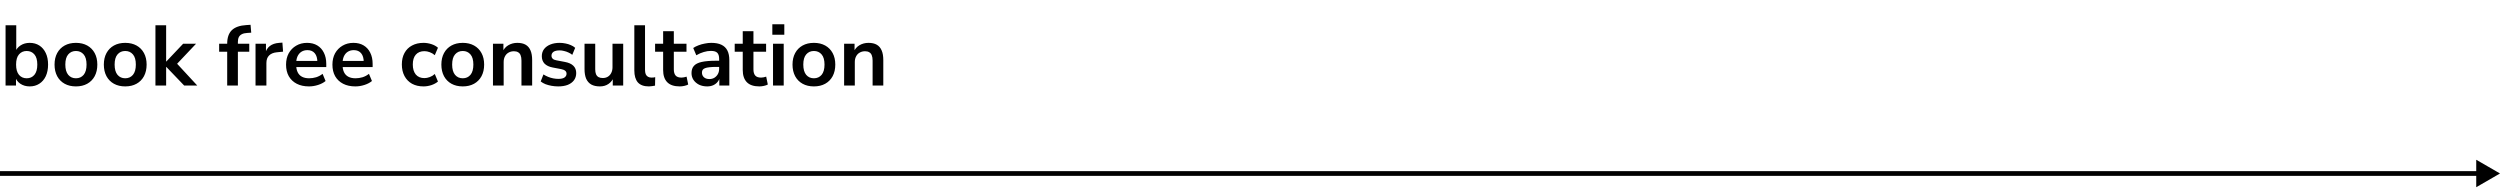<?xml version="1.0" encoding="UTF-8"?> <svg xmlns="http://www.w3.org/2000/svg" width="526" height="40" viewBox="0 0 526 40" fill="none"><path d="M526 36.5L521 33.613V39.387L526 36.5ZM0 37H521.5V36H0V37Z" fill="black"></path><path d="M6.246 18.18C5.502 18.18 4.848 17.994 4.284 17.622C3.732 17.25 3.366 16.752 3.186 16.128H3.366V18H1.17V5.31H3.42V10.98H3.204C3.396 10.392 3.768 9.918 4.32 9.558C4.872 9.198 5.514 9.018 6.246 9.018C7.026 9.018 7.704 9.204 8.28 9.576C8.856 9.948 9.306 10.476 9.63 11.16C9.954 11.832 10.116 12.642 10.116 13.59C10.116 14.526 9.954 15.342 9.63 16.038C9.306 16.722 8.85 17.25 8.262 17.622C7.686 17.994 7.014 18.18 6.246 18.18ZM5.616 16.47C6.288 16.47 6.828 16.23 7.236 15.75C7.644 15.258 7.848 14.538 7.848 13.59C7.848 12.63 7.644 11.916 7.236 11.448C6.828 10.968 6.288 10.728 5.616 10.728C4.944 10.728 4.404 10.968 3.996 11.448C3.588 11.916 3.384 12.63 3.384 13.59C3.384 14.538 3.588 15.258 3.996 15.75C4.404 16.23 4.944 16.47 5.616 16.47ZM15.977 18.18C15.065 18.18 14.273 17.994 13.601 17.622C12.929 17.25 12.407 16.722 12.035 16.038C11.663 15.342 11.477 14.526 11.477 13.59C11.477 12.654 11.663 11.844 12.035 11.16C12.407 10.476 12.929 9.948 13.601 9.576C14.273 9.204 15.065 9.018 15.977 9.018C16.889 9.018 17.681 9.204 18.353 9.576C19.025 9.948 19.547 10.476 19.919 11.16C20.291 11.844 20.477 12.654 20.477 13.59C20.477 14.526 20.291 15.342 19.919 16.038C19.547 16.722 19.025 17.25 18.353 17.622C17.681 17.994 16.889 18.18 15.977 18.18ZM15.977 16.47C16.649 16.47 17.189 16.23 17.597 15.75C18.005 15.258 18.209 14.538 18.209 13.59C18.209 12.63 18.005 11.916 17.597 11.448C17.189 10.968 16.649 10.728 15.977 10.728C15.305 10.728 14.765 10.968 14.357 11.448C13.949 11.916 13.745 12.63 13.745 13.59C13.745 14.538 13.949 15.258 14.357 15.75C14.765 16.23 15.305 16.47 15.977 16.47ZM26.348 18.18C25.436 18.18 24.644 17.994 23.972 17.622C23.3 17.25 22.778 16.722 22.406 16.038C22.034 15.342 21.848 14.526 21.848 13.59C21.848 12.654 22.034 11.844 22.406 11.16C22.778 10.476 23.3 9.948 23.972 9.576C24.644 9.204 25.436 9.018 26.348 9.018C27.26 9.018 28.052 9.204 28.724 9.576C29.396 9.948 29.918 10.476 30.29 11.16C30.662 11.844 30.848 12.654 30.848 13.59C30.848 14.526 30.662 15.342 30.29 16.038C29.918 16.722 29.396 17.25 28.724 17.622C28.052 17.994 27.26 18.18 26.348 18.18ZM26.348 16.47C27.02 16.47 27.56 16.23 27.968 15.75C28.376 15.258 28.58 14.538 28.58 13.59C28.58 12.63 28.376 11.916 27.968 11.448C27.56 10.968 27.02 10.728 26.348 10.728C25.676 10.728 25.136 10.968 24.728 11.448C24.32 11.916 24.116 12.63 24.116 13.59C24.116 14.538 24.32 15.258 24.728 15.75C25.136 16.23 25.676 16.47 26.348 16.47ZM32.705 18V5.31H34.955V12.942H34.991L38.537 9.198H41.255L36.827 13.878V12.942L41.507 18H38.753L34.991 14.076H34.955V18H32.705ZM47.801 18V10.89H46.109V9.198H48.449L47.801 9.792V9.18C47.801 7.932 48.125 6.99 48.773 6.354C49.433 5.718 50.453 5.358 51.833 5.274L52.715 5.22L52.859 6.876L52.031 6.93C51.551 6.954 51.167 7.044 50.879 7.2C50.591 7.344 50.381 7.548 50.249 7.812C50.117 8.076 50.051 8.412 50.051 8.82V9.486L49.763 9.198H52.445V10.89H50.051V18H47.801ZM53.764 18V9.198H55.96V11.322H55.78C55.948 10.602 56.278 10.056 56.77 9.684C57.262 9.3 57.916 9.078 58.732 9.018L59.416 8.964L59.56 10.872L58.264 10.998C57.532 11.07 56.98 11.298 56.608 11.682C56.236 12.054 56.05 12.582 56.05 13.266V18H53.764ZM65.01 18.18C64.014 18.18 63.156 17.994 62.436 17.622C61.716 17.25 61.158 16.722 60.762 16.038C60.378 15.354 60.186 14.544 60.186 13.608C60.186 12.696 60.372 11.898 60.744 11.214C61.128 10.53 61.65 9.996 62.31 9.612C62.982 9.216 63.744 9.018 64.596 9.018C65.436 9.018 66.156 9.198 66.756 9.558C67.356 9.918 67.818 10.428 68.142 11.088C68.478 11.748 68.646 12.534 68.646 13.446V14.112H62.004V12.816H67.062L66.774 13.086C66.774 12.27 66.594 11.646 66.234 11.214C65.874 10.77 65.358 10.548 64.686 10.548C64.182 10.548 63.75 10.668 63.39 10.908C63.042 11.136 62.772 11.466 62.58 11.898C62.4 12.318 62.31 12.822 62.31 13.41V13.536C62.31 14.196 62.412 14.742 62.616 15.174C62.82 15.606 63.126 15.93 63.534 16.146C63.942 16.362 64.446 16.47 65.046 16.47C65.538 16.47 66.03 16.398 66.522 16.254C67.014 16.098 67.464 15.858 67.872 15.534L68.502 17.046C68.082 17.394 67.554 17.67 66.918 17.874C66.282 18.078 65.646 18.18 65.01 18.18ZM74.766 18.18C73.77 18.18 72.912 17.994 72.192 17.622C71.472 17.25 70.914 16.722 70.518 16.038C70.134 15.354 69.942 14.544 69.942 13.608C69.942 12.696 70.128 11.898 70.5 11.214C70.884 10.53 71.406 9.996 72.066 9.612C72.738 9.216 73.5 9.018 74.352 9.018C75.192 9.018 75.912 9.198 76.512 9.558C77.112 9.918 77.574 10.428 77.898 11.088C78.234 11.748 78.402 12.534 78.402 13.446V14.112H71.76V12.816H76.818L76.53 13.086C76.53 12.27 76.35 11.646 75.99 11.214C75.63 10.77 75.114 10.548 74.442 10.548C73.938 10.548 73.506 10.668 73.146 10.908C72.798 11.136 72.528 11.466 72.336 11.898C72.156 12.318 72.066 12.822 72.066 13.41V13.536C72.066 14.196 72.168 14.742 72.372 15.174C72.576 15.606 72.882 15.93 73.29 16.146C73.698 16.362 74.202 16.47 74.802 16.47C75.294 16.47 75.786 16.398 76.278 16.254C76.77 16.098 77.22 15.858 77.628 15.534L78.258 17.046C77.838 17.394 77.31 17.67 76.674 17.874C76.038 18.078 75.402 18.18 74.766 18.18ZM89.103 18.18C88.179 18.18 87.375 17.994 86.691 17.622C86.007 17.238 85.479 16.698 85.107 16.002C84.735 15.306 84.549 14.49 84.549 13.554C84.549 12.618 84.735 11.814 85.107 11.142C85.479 10.458 86.007 9.936 86.691 9.576C87.375 9.204 88.179 9.018 89.103 9.018C89.667 9.018 90.225 9.108 90.777 9.288C91.329 9.468 91.785 9.72 92.145 10.044L91.479 11.61C91.167 11.334 90.813 11.124 90.417 10.98C90.033 10.836 89.661 10.764 89.301 10.764C88.521 10.764 87.915 11.01 87.483 11.502C87.063 11.982 86.853 12.672 86.853 13.572C86.853 14.46 87.063 15.162 87.483 15.678C87.915 16.182 88.521 16.434 89.301 16.434C89.649 16.434 90.021 16.362 90.417 16.218C90.813 16.074 91.167 15.858 91.479 15.57L92.145 17.154C91.785 17.466 91.323 17.718 90.759 17.91C90.207 18.09 89.655 18.18 89.103 18.18ZM97.364 18.18C96.452 18.18 95.66 17.994 94.988 17.622C94.316 17.25 93.794 16.722 93.422 16.038C93.05 15.342 92.864 14.526 92.864 13.59C92.864 12.654 93.05 11.844 93.422 11.16C93.794 10.476 94.316 9.948 94.988 9.576C95.66 9.204 96.452 9.018 97.364 9.018C98.276 9.018 99.068 9.204 99.74 9.576C100.412 9.948 100.934 10.476 101.306 11.16C101.678 11.844 101.864 12.654 101.864 13.59C101.864 14.526 101.678 15.342 101.306 16.038C100.934 16.722 100.412 17.25 99.74 17.622C99.068 17.994 98.276 18.18 97.364 18.18ZM97.364 16.47C98.036 16.47 98.576 16.23 98.984 15.75C99.392 15.258 99.596 14.538 99.596 13.59C99.596 12.63 99.392 11.916 98.984 11.448C98.576 10.968 98.036 10.728 97.364 10.728C96.692 10.728 96.152 10.968 95.744 11.448C95.336 11.916 95.132 12.63 95.132 13.59C95.132 14.538 95.336 15.258 95.744 15.75C96.152 16.23 96.692 16.47 97.364 16.47ZM103.721 18V9.198H105.917V10.962H105.719C105.983 10.326 106.391 9.846 106.943 9.522C107.507 9.186 108.143 9.018 108.851 9.018C109.559 9.018 110.141 9.15 110.597 9.414C111.053 9.678 111.395 10.08 111.623 10.62C111.851 11.148 111.965 11.82 111.965 12.636V18H109.715V12.744C109.715 12.288 109.655 11.916 109.535 11.628C109.427 11.34 109.253 11.13 109.013 10.998C108.785 10.854 108.491 10.782 108.131 10.782C107.699 10.782 107.321 10.878 106.997 11.07C106.673 11.25 106.421 11.514 106.241 11.862C106.061 12.198 105.971 12.594 105.971 13.05V18H103.721ZM117.472 18.18C116.98 18.18 116.5 18.138 116.032 18.054C115.576 17.97 115.156 17.856 114.772 17.712C114.388 17.556 114.052 17.364 113.764 17.136L114.34 15.66C114.64 15.852 114.964 16.02 115.312 16.164C115.66 16.308 116.02 16.416 116.392 16.488C116.764 16.56 117.13 16.596 117.49 16.596C118.066 16.596 118.492 16.5 118.768 16.308C119.056 16.104 119.2 15.84 119.2 15.516C119.2 15.24 119.104 15.03 118.912 14.886C118.732 14.73 118.456 14.616 118.084 14.544L116.284 14.202C115.54 14.058 114.97 13.788 114.574 13.392C114.19 12.984 113.998 12.462 113.998 11.826C113.998 11.25 114.154 10.752 114.466 10.332C114.79 9.912 115.234 9.588 115.798 9.36C116.362 9.132 117.01 9.018 117.742 9.018C118.162 9.018 118.57 9.06 118.966 9.144C119.362 9.216 119.734 9.33 120.082 9.486C120.442 9.63 120.754 9.822 121.018 10.062L120.406 11.538C120.178 11.346 119.914 11.184 119.614 11.052C119.314 10.908 119.002 10.8 118.678 10.728C118.366 10.644 118.06 10.602 117.76 10.602C117.172 10.602 116.734 10.704 116.446 10.908C116.17 11.112 116.032 11.382 116.032 11.718C116.032 11.97 116.116 12.18 116.284 12.348C116.452 12.516 116.71 12.63 117.058 12.69L118.858 13.032C119.638 13.176 120.226 13.44 120.622 13.824C121.03 14.208 121.234 14.724 121.234 15.372C121.234 15.96 121.078 16.464 120.766 16.884C120.454 17.304 120.016 17.628 119.452 17.856C118.888 18.072 118.228 18.18 117.472 18.18ZM126.225 18.18C125.493 18.18 124.887 18.048 124.407 17.784C123.927 17.508 123.567 17.1 123.327 16.56C123.099 16.02 122.985 15.348 122.985 14.544V9.198H125.235V14.58C125.235 14.988 125.289 15.33 125.397 15.606C125.517 15.882 125.691 16.086 125.919 16.218C126.159 16.35 126.459 16.416 126.819 16.416C127.227 16.416 127.581 16.326 127.881 16.146C128.193 15.954 128.433 15.69 128.601 15.354C128.781 15.006 128.871 14.604 128.871 14.148V9.198H131.121V18H128.925V16.164H129.177C128.925 16.812 128.541 17.31 128.025 17.658C127.521 18.006 126.921 18.18 126.225 18.18ZM136.523 18.18C135.479 18.18 134.705 17.898 134.201 17.334C133.709 16.758 133.463 15.918 133.463 14.814V5.31H135.713V14.706C135.713 15.054 135.761 15.354 135.857 15.606C135.965 15.846 136.121 16.026 136.325 16.146C136.529 16.266 136.781 16.326 137.081 16.326C137.213 16.326 137.345 16.32 137.477 16.308C137.609 16.296 137.735 16.272 137.855 16.236L137.819 18.018C137.603 18.066 137.387 18.102 137.171 18.126C136.967 18.162 136.751 18.18 136.523 18.18ZM143.015 18.18C141.839 18.18 140.963 17.886 140.387 17.298C139.811 16.71 139.523 15.852 139.523 14.724V10.89H137.831V9.198H139.523V6.57H141.773V9.198H144.437V10.89H141.773V14.598C141.773 15.174 141.899 15.606 142.151 15.894C142.403 16.182 142.811 16.326 143.375 16.326C143.543 16.326 143.717 16.308 143.897 16.272C144.077 16.224 144.263 16.176 144.455 16.128L144.797 17.784C144.581 17.904 144.305 18 143.969 18.072C143.645 18.144 143.327 18.18 143.015 18.18ZM148.789 18.18C148.153 18.18 147.583 18.06 147.079 17.82C146.587 17.568 146.197 17.232 145.909 16.812C145.633 16.392 145.495 15.918 145.495 15.39C145.495 14.742 145.663 14.232 145.999 13.86C146.335 13.476 146.881 13.2 147.637 13.032C148.393 12.864 149.407 12.78 150.679 12.78H151.579V14.076H150.697C150.133 14.076 149.659 14.1 149.275 14.148C148.891 14.184 148.579 14.25 148.339 14.346C148.111 14.43 147.943 14.55 147.835 14.706C147.739 14.862 147.691 15.054 147.691 15.282C147.691 15.678 147.829 16.002 148.105 16.254C148.381 16.506 148.765 16.632 149.257 16.632C149.653 16.632 150.001 16.542 150.301 16.362C150.613 16.17 150.859 15.912 151.039 15.588C151.219 15.264 151.309 14.892 151.309 14.472V12.402C151.309 11.802 151.177 11.37 150.913 11.106C150.649 10.842 150.205 10.71 149.581 10.71C149.089 10.71 148.585 10.788 148.069 10.944C147.553 11.088 147.031 11.316 146.503 11.628L145.855 10.098C146.167 9.882 146.533 9.696 146.953 9.54C147.385 9.372 147.835 9.246 148.303 9.162C148.783 9.066 149.233 9.018 149.653 9.018C150.517 9.018 151.225 9.15 151.777 9.414C152.341 9.678 152.761 10.08 153.037 10.62C153.313 11.148 153.451 11.832 153.451 12.672V18H151.345V16.128H151.489C151.405 16.548 151.237 16.914 150.985 17.226C150.745 17.526 150.439 17.76 150.067 17.928C149.695 18.096 149.269 18.18 148.789 18.18ZM159.766 18.18C158.59 18.18 157.714 17.886 157.138 17.298C156.562 16.71 156.274 15.852 156.274 14.724V10.89H154.582V9.198H156.274V6.57H158.524V9.198H161.188V10.89H158.524V14.598C158.524 15.174 158.65 15.606 158.902 15.894C159.154 16.182 159.562 16.326 160.126 16.326C160.294 16.326 160.468 16.308 160.648 16.272C160.828 16.224 161.014 16.176 161.206 16.128L161.548 17.784C161.332 17.904 161.056 18 160.72 18.072C160.396 18.144 160.078 18.18 159.766 18.18ZM162.499 7.308V5.112H165.019V7.308H162.499ZM162.643 18V9.198H164.893V18H162.643ZM171.245 18.18C170.333 18.18 169.541 17.994 168.869 17.622C168.197 17.25 167.675 16.722 167.303 16.038C166.931 15.342 166.745 14.526 166.745 13.59C166.745 12.654 166.931 11.844 167.303 11.16C167.675 10.476 168.197 9.948 168.869 9.576C169.541 9.204 170.333 9.018 171.245 9.018C172.157 9.018 172.949 9.204 173.621 9.576C174.293 9.948 174.815 10.476 175.187 11.16C175.559 11.844 175.745 12.654 175.745 13.59C175.745 14.526 175.559 15.342 175.187 16.038C174.815 16.722 174.293 17.25 173.621 17.622C172.949 17.994 172.157 18.18 171.245 18.18ZM171.245 16.47C171.917 16.47 172.457 16.23 172.865 15.75C173.273 15.258 173.477 14.538 173.477 13.59C173.477 12.63 173.273 11.916 172.865 11.448C172.457 10.968 171.917 10.728 171.245 10.728C170.573 10.728 170.033 10.968 169.625 11.448C169.217 11.916 169.013 12.63 169.013 13.59C169.013 14.538 169.217 15.258 169.625 15.75C170.033 16.23 170.573 16.47 171.245 16.47ZM177.602 18V9.198H179.798V10.962H179.6C179.864 10.326 180.272 9.846 180.824 9.522C181.388 9.186 182.024 9.018 182.732 9.018C183.44 9.018 184.022 9.15 184.478 9.414C184.934 9.678 185.276 10.08 185.504 10.62C185.732 11.148 185.846 11.82 185.846 12.636V18H183.596V12.744C183.596 12.288 183.536 11.916 183.416 11.628C183.308 11.34 183.134 11.13 182.894 10.998C182.666 10.854 182.372 10.782 182.012 10.782C181.58 10.782 181.202 10.878 180.878 11.07C180.554 11.25 180.302 11.514 180.122 11.862C179.942 12.198 179.852 12.594 179.852 13.05V18H177.602Z" fill="black"></path></svg> 